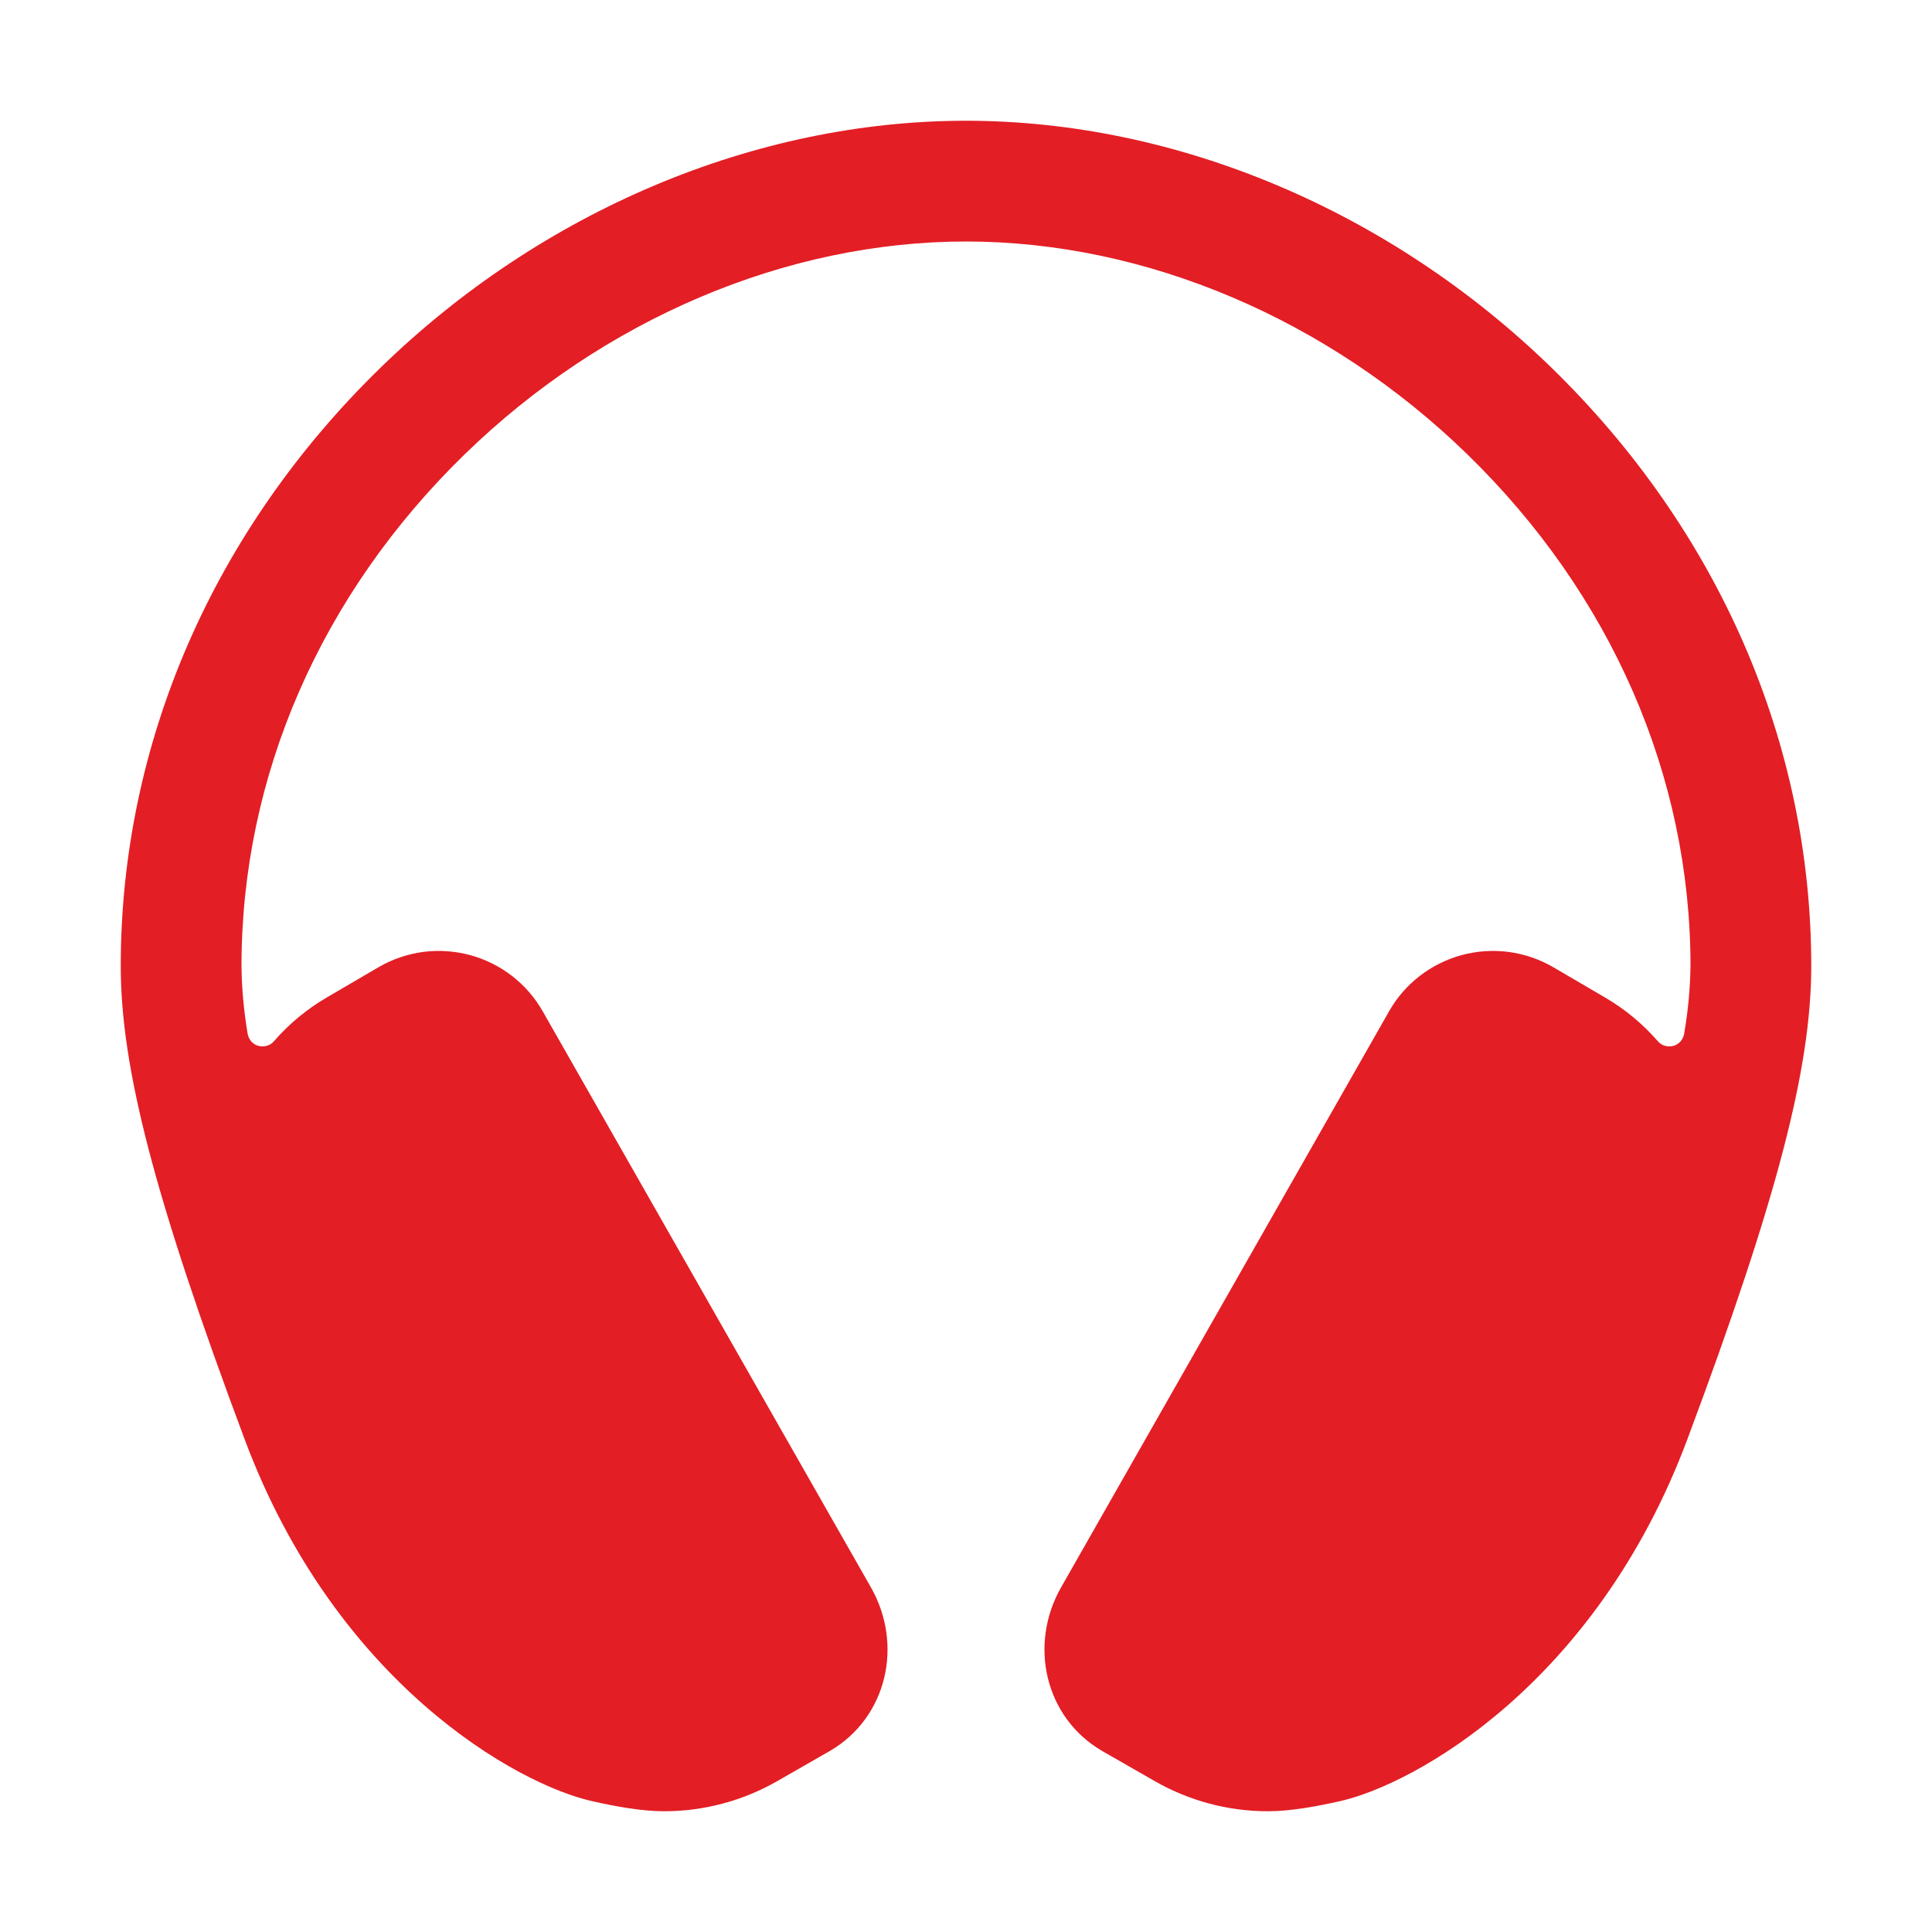 <?xml version="1.0" encoding="UTF-8"?> <svg xmlns="http://www.w3.org/2000/svg" width="18" height="18" viewBox="0 0 18 18" fill="none"> <path d="M14.455 3.426C12.953 1.964 10.964 1.125 9 1.125C7.035 1.125 5.047 1.964 3.545 3.426C1.985 4.945 1.125 6.926 1.125 9C1.125 9.938 1.433 11.148 2.281 13.414C3.129 15.68 4.816 16.629 5.529 16.784C5.733 16.829 5.973 16.875 6.188 16.875C6.558 16.875 6.921 16.778 7.242 16.594L7.734 16.312C8.264 16.002 8.419 15.324 8.114 14.789L5.058 9.425C4.985 9.296 4.888 9.184 4.771 9.093C4.655 9.003 4.521 8.937 4.379 8.898C4.236 8.86 4.088 8.85 3.941 8.869C3.795 8.889 3.654 8.937 3.527 9.011L3.045 9.293C2.86 9.401 2.694 9.538 2.553 9.7C2.536 9.72 2.513 9.736 2.487 9.743C2.461 9.751 2.433 9.751 2.407 9.744C2.381 9.737 2.358 9.722 2.34 9.702C2.323 9.681 2.311 9.656 2.307 9.63C2.272 9.422 2.252 9.211 2.25 9C2.25 7.231 2.988 5.538 4.33 4.232C5.625 2.972 7.326 2.25 9 2.25C10.674 2.25 12.375 2.972 13.67 4.232C15.012 5.538 15.75 7.231 15.75 9C15.747 9.211 15.727 9.422 15.691 9.63C15.687 9.656 15.675 9.681 15.658 9.702C15.64 9.722 15.616 9.737 15.591 9.744C15.565 9.751 15.537 9.751 15.511 9.743C15.485 9.736 15.462 9.72 15.445 9.7C15.304 9.538 15.138 9.401 14.953 9.293L14.471 9.011C14.344 8.937 14.203 8.889 14.057 8.869C13.91 8.85 13.762 8.86 13.619 8.898C13.477 8.937 13.343 9.003 13.227 9.093C13.11 9.184 13.012 9.296 12.94 9.425L9.886 14.789C9.581 15.324 9.736 16.002 10.266 16.312L10.758 16.594C11.079 16.778 11.442 16.875 11.812 16.875C12.027 16.875 12.267 16.829 12.471 16.784C13.184 16.629 14.871 15.68 15.719 13.414C16.567 11.148 16.875 9.938 16.875 9C16.875 6.926 16.015 4.945 14.455 3.426V3.426Z" fill="#E31E25"></path> </svg> 